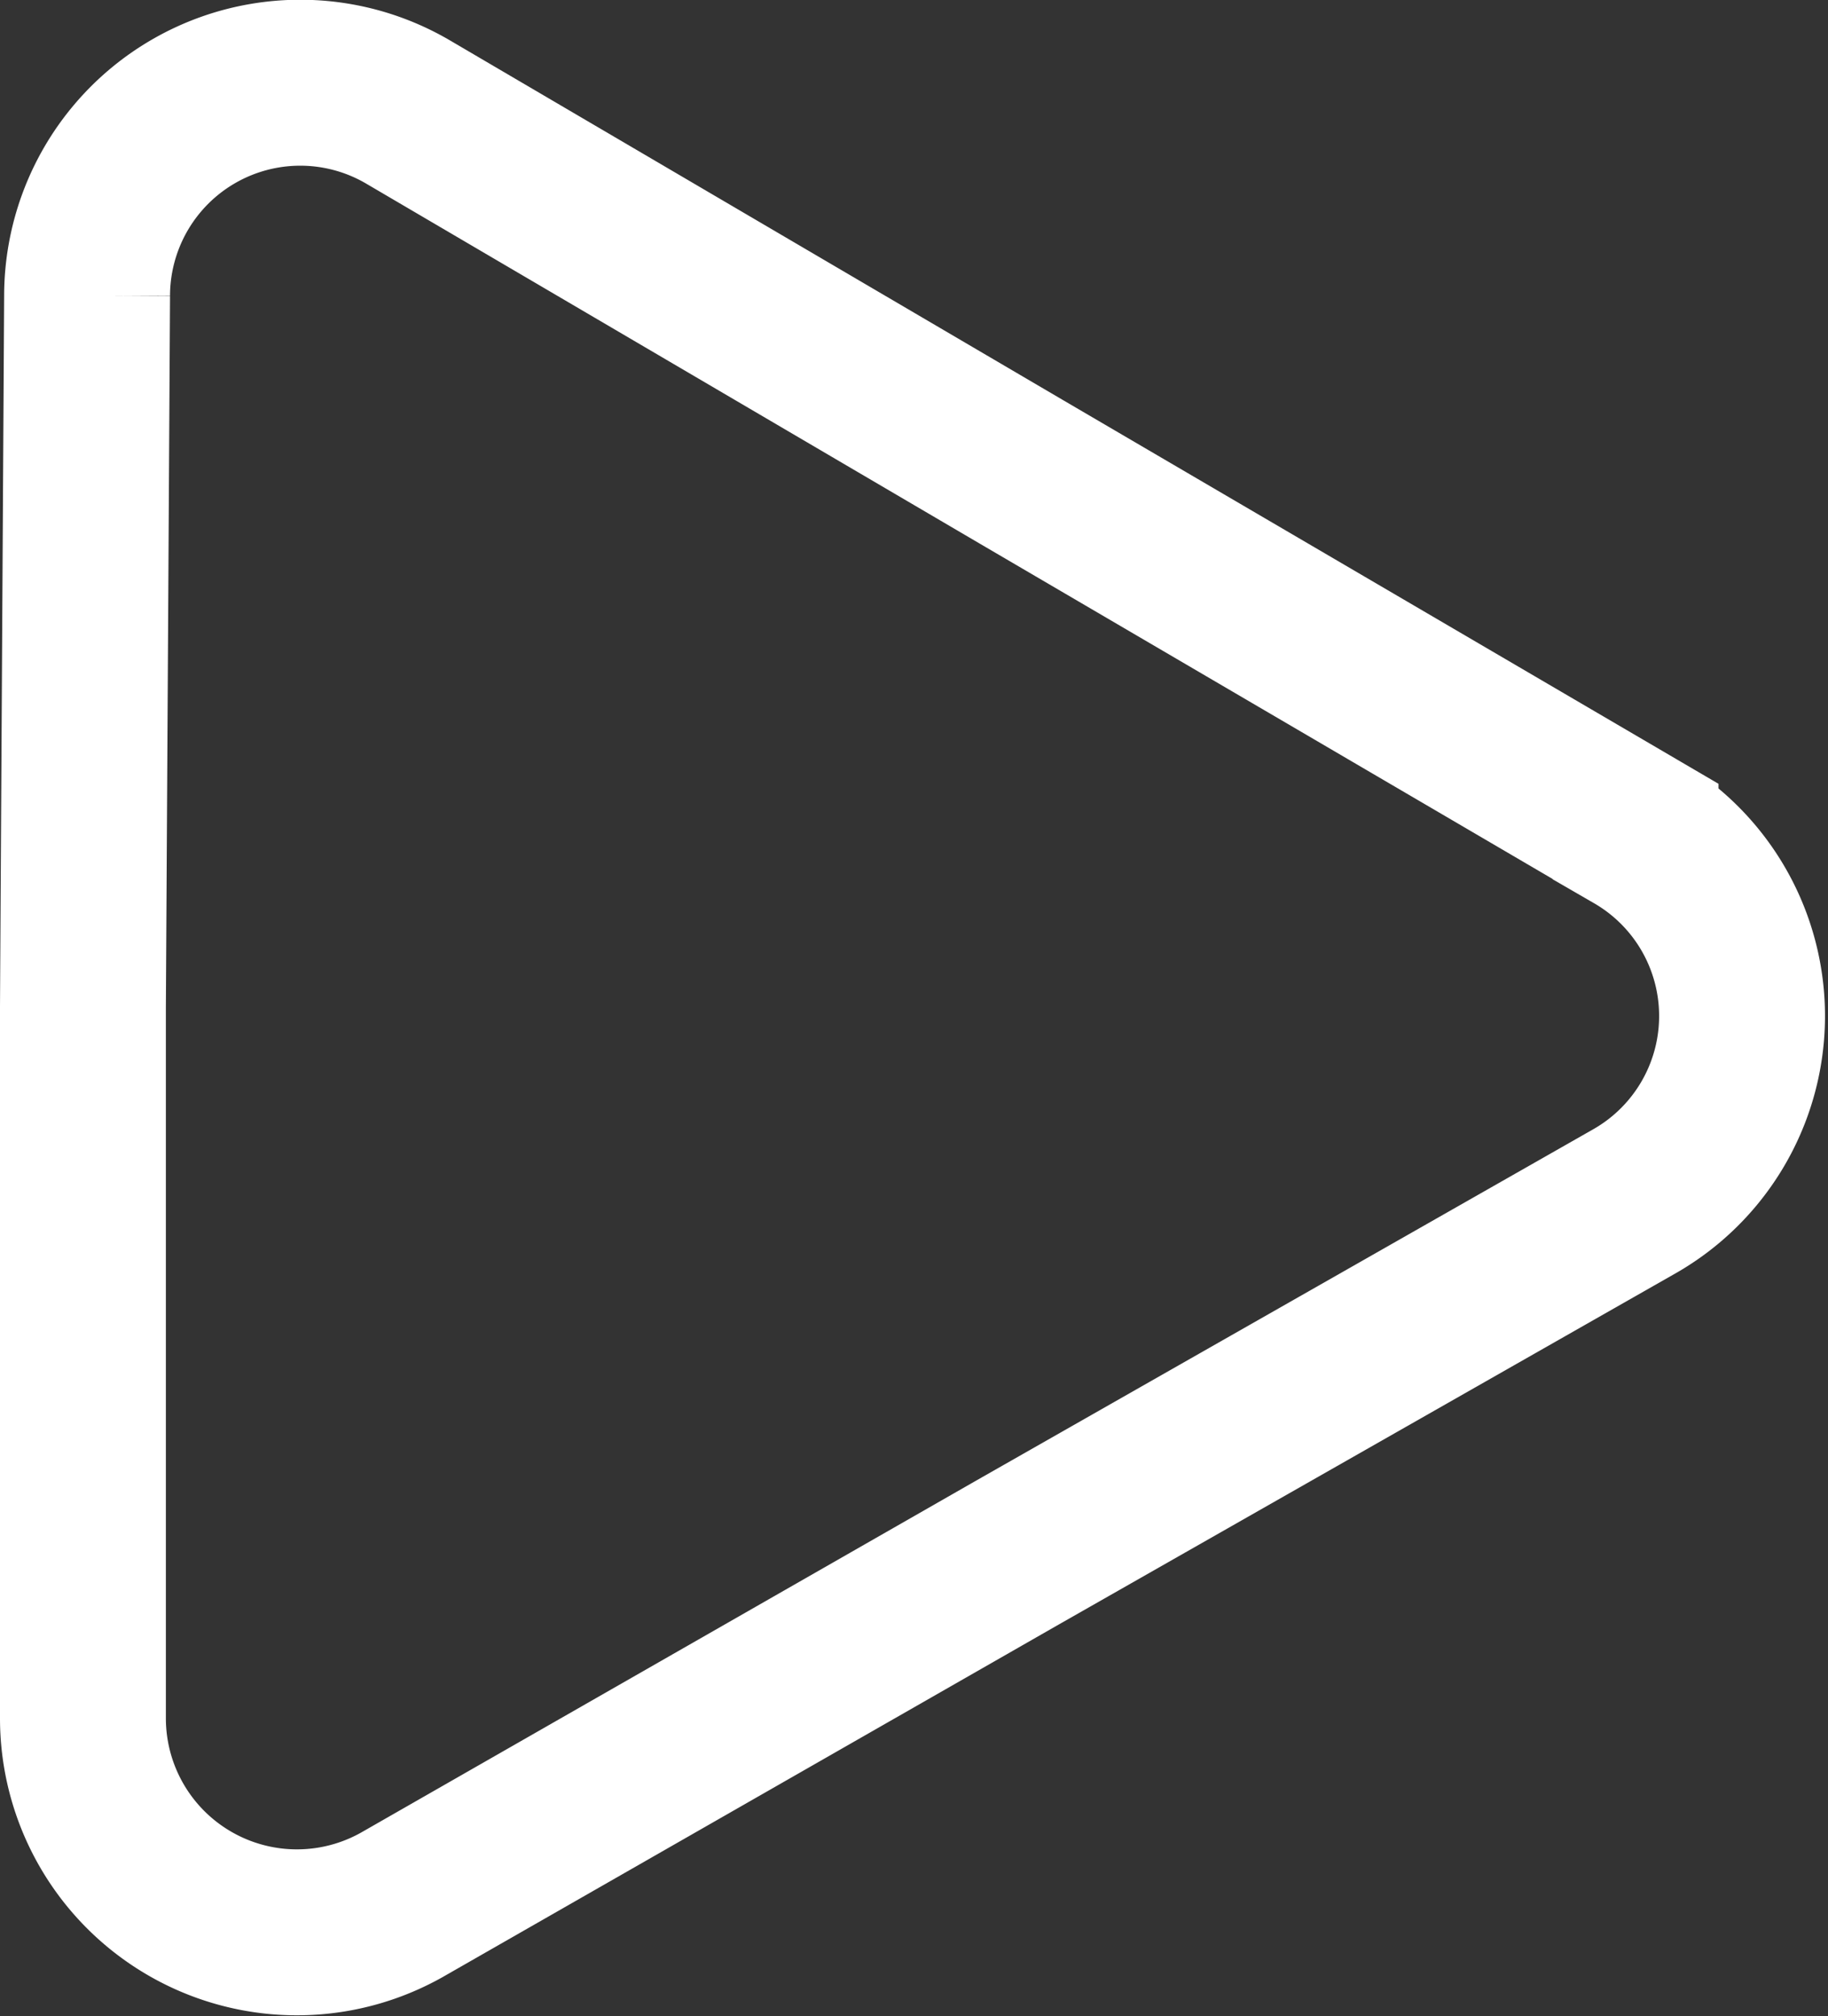 <svg id="Play_button" data-name="Play button" xmlns="http://www.w3.org/2000/svg" viewBox="0 0 22.04 24.3"><rect x="0" y="0" width="22.04" height="24.3" fill="#333333" stroke="none"/><defs><style>.cls-1{fill:none;stroke:#fff;stroke-miterlimit:10;stroke-width:2px;}</style></defs><title>Play Now Button</title><path class="cls-1" d="M257.33,198a2.58,2.58,0,0,1-3.84-2.25l0-8.58.05-8.57a2.57,2.57,0,0,1,3.87-2.21l7.4,4.34,7.4,4.33a2.57,2.57,0,0,1,0,4.45l-7.45,4.24Z" transform="translate(-252.49 -175.04)"/></svg>